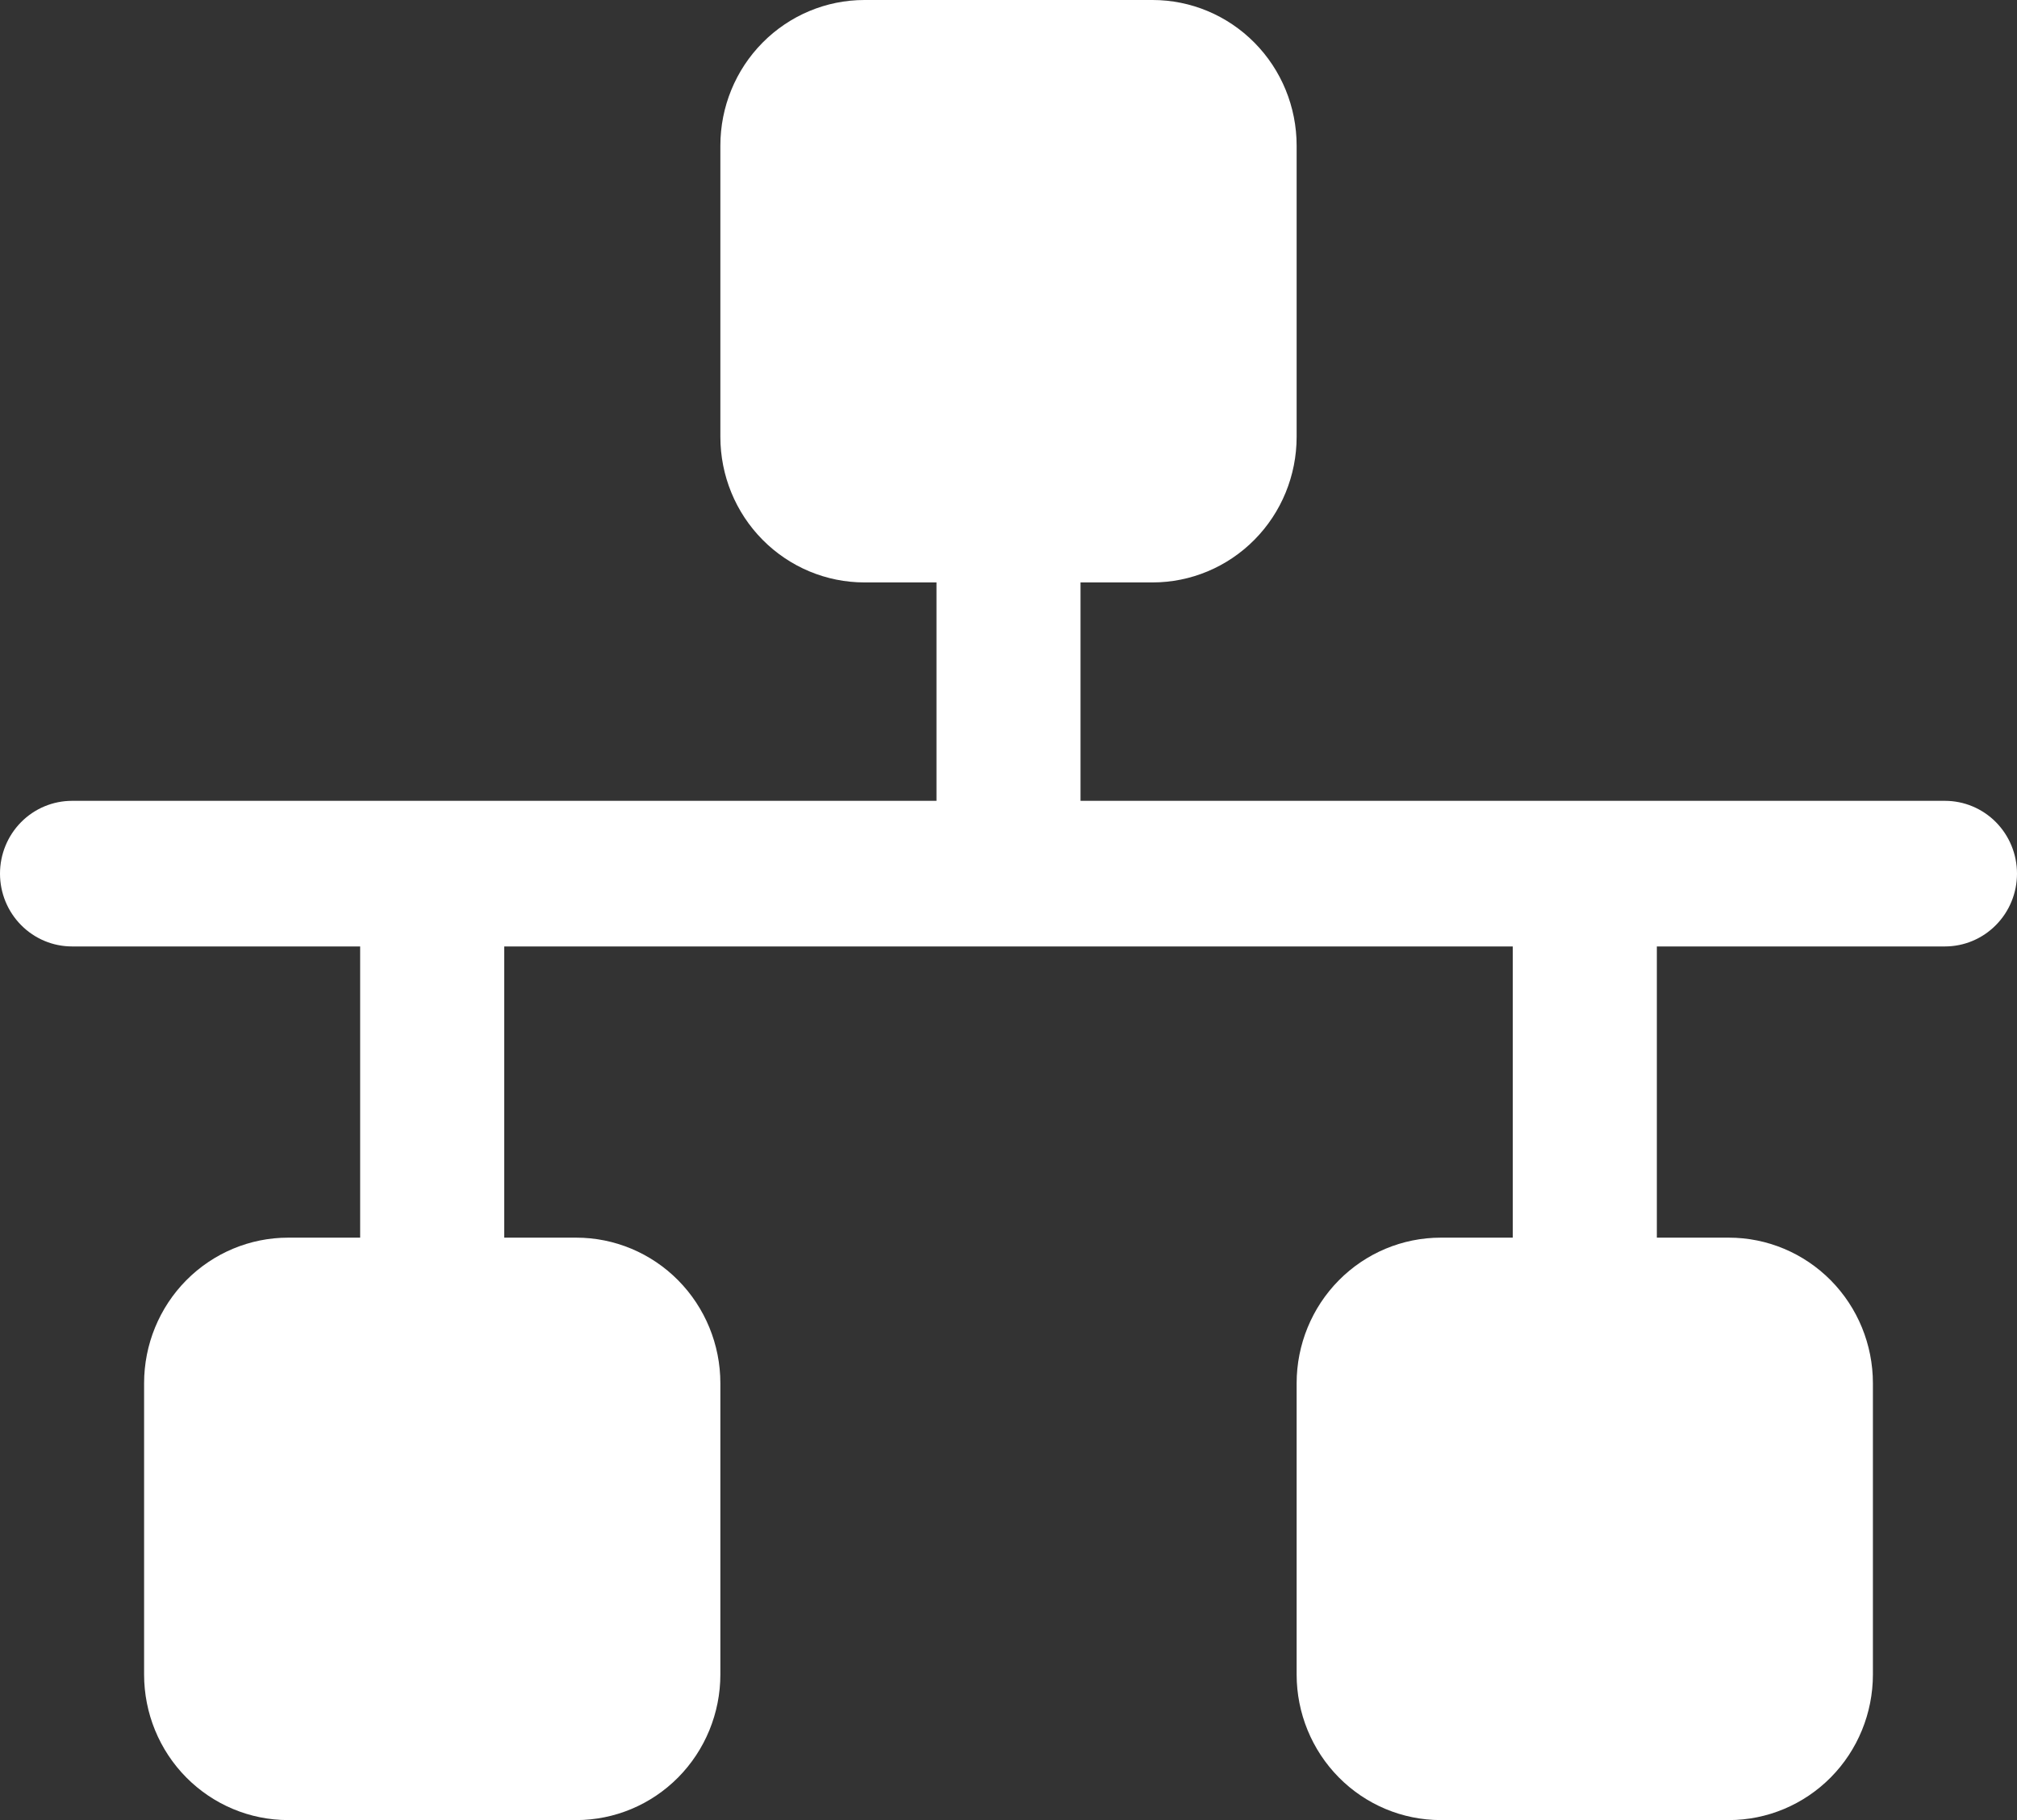 <svg xmlns="http://www.w3.org/2000/svg" fill="none" viewBox="0 0 41 37" height="37" width="41">
<rect x="0" y="0" width="41" height="37" fill="#333333" stroke="none"/>
<path fill="white" d="M41 17.76C41 18.152 40.846 18.529 40.571 18.806C40.297 19.084 39.924 19.24 39.536 19.24H33.679V25.16H35.143C35.92 25.16 36.664 25.472 37.214 26.027C37.763 26.582 38.071 27.335 38.071 28.12V34.04C38.071 34.825 37.763 35.578 37.214 36.133C36.664 36.688 35.92 37 35.143 37H29.286C28.509 37 27.764 36.688 27.215 36.133C26.666 35.578 26.357 34.825 26.357 34.04V28.12C26.357 27.335 26.666 26.582 27.215 26.027C27.764 25.472 28.509 25.16 29.286 25.16H30.75V19.24H10.25V25.16H11.714C12.491 25.16 13.236 25.472 13.785 26.027C14.334 26.582 14.643 27.335 14.643 28.12V34.04C14.643 34.825 14.334 35.578 13.785 36.133C13.236 36.688 12.491 37 11.714 37H5.857C5.08 37 4.336 36.688 3.786 36.133C3.237 35.578 2.929 34.825 2.929 34.04V28.12C2.929 27.335 3.237 26.582 3.786 26.027C4.336 25.472 5.08 25.16 5.857 25.16H7.321V19.24H1.464C1.076 19.24 0.703 19.084 0.429 18.806C0.154 18.529 0 18.152 0 17.76C0 17.367 0.154 16.991 0.429 16.713C0.703 16.436 1.076 16.28 1.464 16.28H19.036V11.84H17.571C16.795 11.84 16.05 11.528 15.501 10.973C14.951 10.418 14.643 9.665 14.643 8.88V2.96C14.643 2.175 14.951 1.422 15.501 0.867C16.05 0.312 16.795 0 17.571 0H23.429C24.205 0 24.95 0.312 25.499 0.867C26.049 1.422 26.357 2.175 26.357 2.96V8.88C26.357 9.665 26.049 10.418 25.499 10.973C24.95 11.528 24.205 11.84 23.429 11.84H21.964V16.28H39.536C39.924 16.28 40.297 16.436 40.571 16.713C40.846 16.991 41 17.367 41 17.76Z"></path>
</svg>

